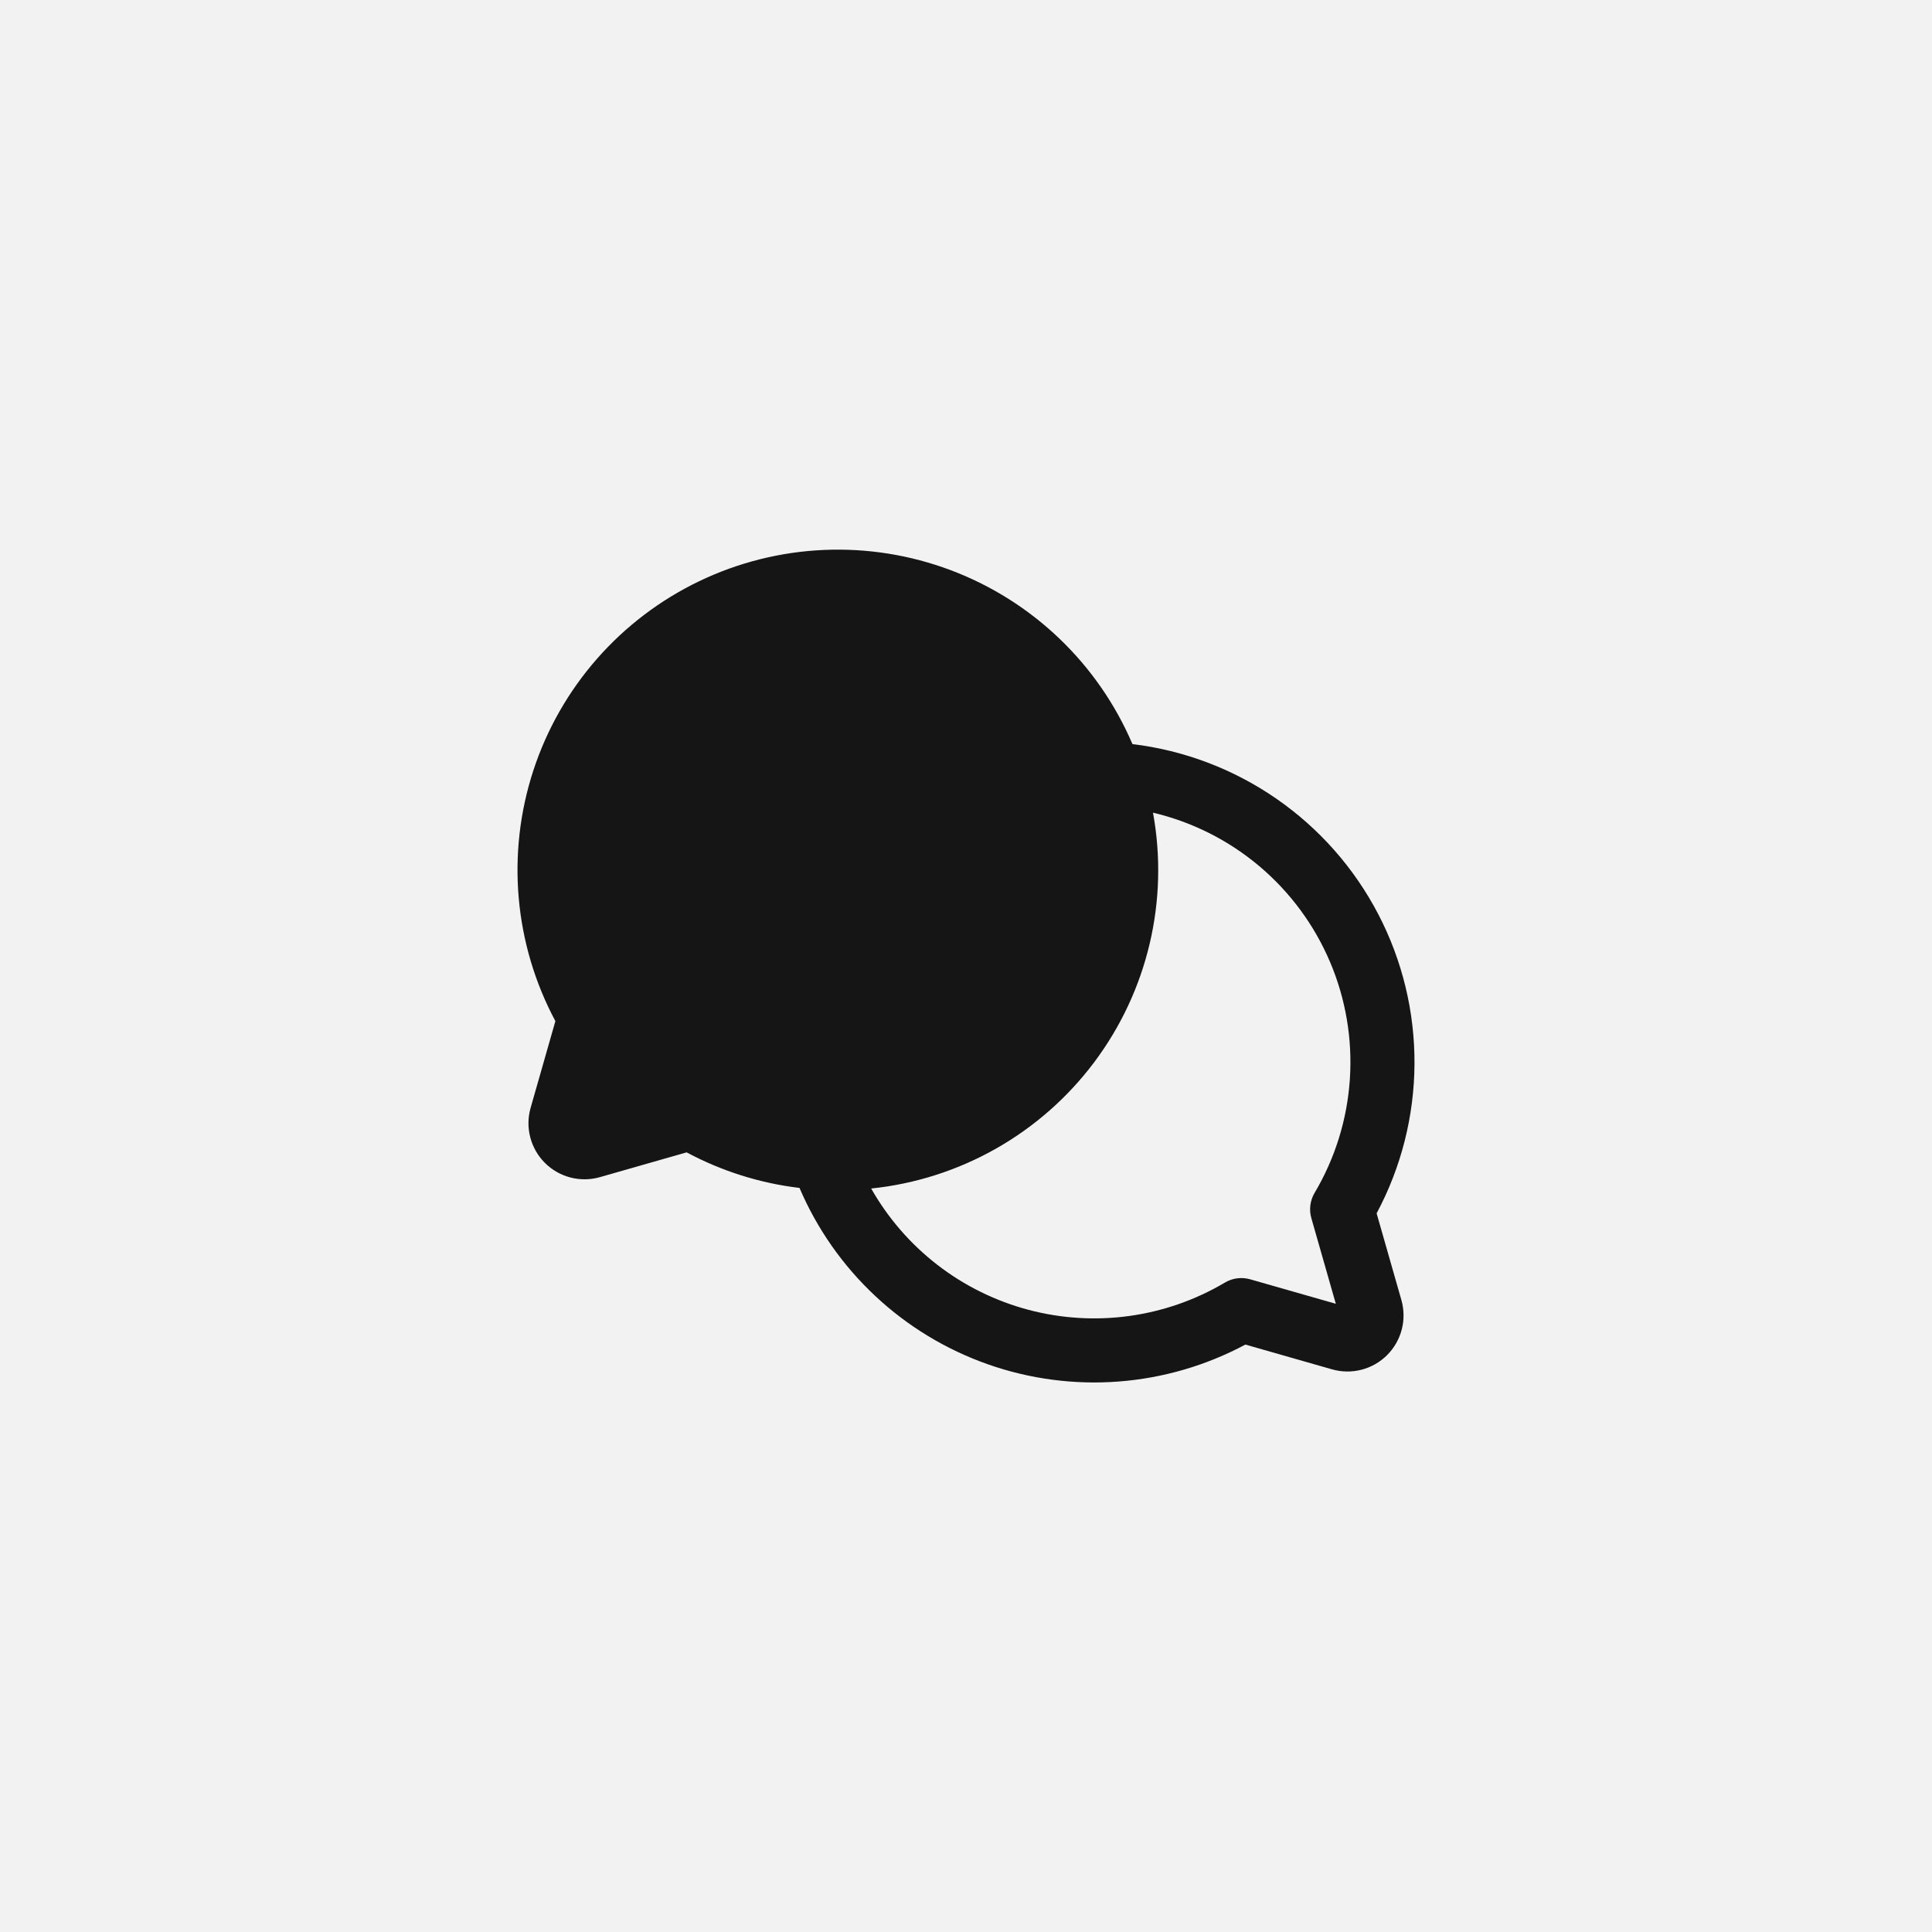 <?xml version="1.0" encoding="UTF-8"?> <svg xmlns="http://www.w3.org/2000/svg" width="196" height="196" viewBox="0 0 196 196" fill="none"><rect x="0" y="0" width="196" height="196" fill="#808080" stroke="none"/> <g clip-path="url(#clip0_1225_30)"> <path d="M196 0H0V196H196V0Z" fill="#F2F2F2"></path> <path d="M139.657 123.092C142.15 118.431 143.469 113.232 143.499 107.945C143.53 102.659 142.27 97.445 139.83 92.756C137.39 88.066 133.842 84.043 129.496 81.034C125.149 78.025 120.135 76.121 114.886 75.488C113.162 71.454 110.639 67.81 107.468 64.777C104.298 61.744 100.546 59.384 96.44 57.84C92.333 56.296 87.956 55.599 83.573 55.792C79.189 55.984 74.89 57.063 70.935 58.962C66.98 60.86 63.45 63.54 60.558 66.84C57.666 70.14 55.472 73.991 54.109 78.161C52.746 82.332 52.241 86.735 52.625 91.105C53.009 95.476 54.274 99.724 56.343 103.592L53.831 112.388C53.552 113.363 53.539 114.395 53.794 115.377C54.048 116.359 54.56 117.255 55.277 117.972C55.995 118.689 56.89 119.202 57.872 119.456C58.854 119.711 59.886 119.698 60.861 119.42L69.658 116.906C73.217 118.812 77.101 120.036 81.11 120.515C82.882 124.661 85.497 128.393 88.789 131.474C92.08 134.555 95.977 136.917 100.231 138.412C104.484 139.906 109.002 140.5 113.498 140.154C117.993 139.809 122.367 138.533 126.343 136.406L135.139 138.92C136.114 139.198 137.146 139.211 138.128 138.956C139.11 138.702 140.006 138.19 140.723 137.472C141.44 136.755 141.952 135.859 142.207 134.877C142.461 133.896 142.448 132.864 142.17 131.888L139.657 123.092ZM133.365 121.017C133.139 121.398 132.993 121.821 132.936 122.26C132.879 122.699 132.912 123.146 133.033 123.571L135.518 132.268L126.822 129.783C126.396 129.662 125.95 129.628 125.511 129.685C125.072 129.742 124.649 129.889 124.268 130.115C121.294 131.878 117.998 133.03 114.573 133.504C111.148 133.978 107.663 133.765 104.322 132.876C100.98 131.988 97.849 130.443 95.112 128.33C92.375 126.218 90.086 123.581 88.38 120.574C92.832 120.113 97.14 118.737 101.035 116.531C104.929 114.326 108.325 111.339 111.01 107.758C113.695 104.177 115.61 100.08 116.636 95.724C117.662 91.367 117.775 86.846 116.97 82.444C120.941 83.382 124.636 85.241 127.755 87.87C130.875 90.5 133.332 93.827 134.928 97.582C136.524 101.337 137.214 105.415 136.942 109.486C136.671 113.557 135.446 117.507 133.365 121.017Z" fill="#151515"></path> </g> <defs> <clipPath id="clip0_1225_30"> <rect width="196" height="196" fill="white"></rect> </clipPath> </defs> </svg> 